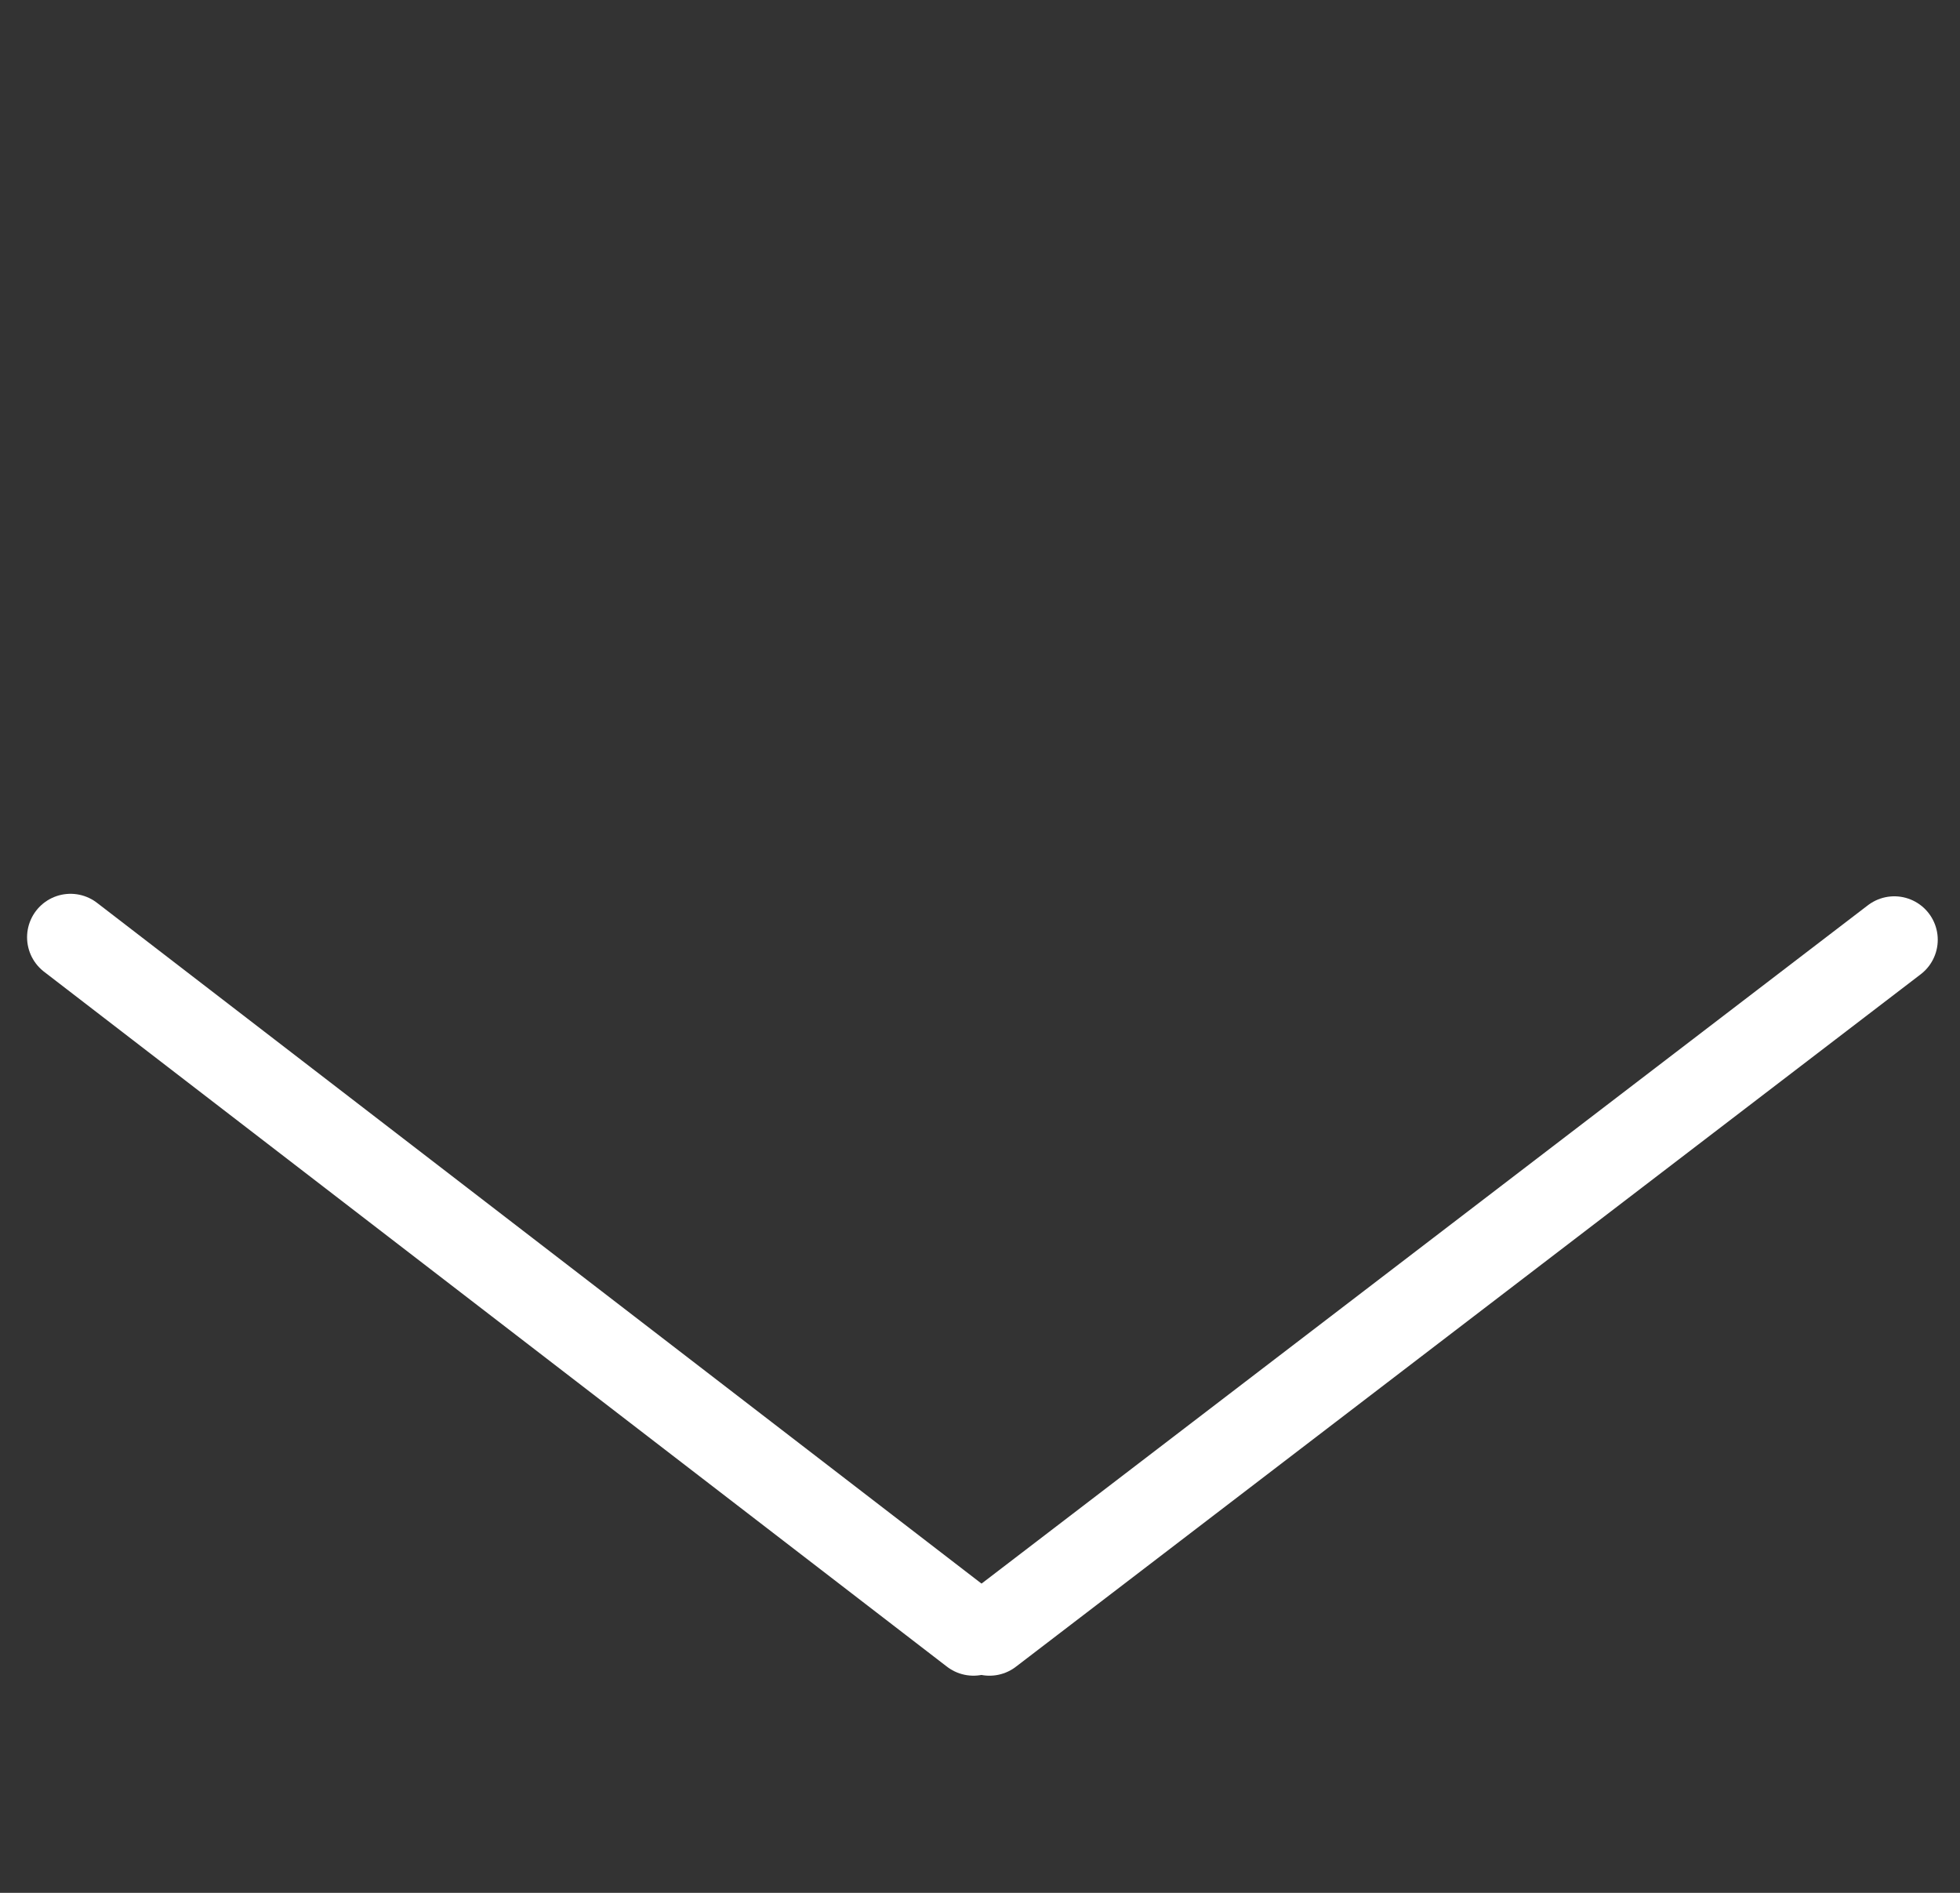 <?xml version="1.0" encoding="UTF-8"?> <svg xmlns="http://www.w3.org/2000/svg" width="203" height="196" viewBox="0 0 203 196" fill="none"><rect x="0" y="0" width="203" height="196" fill="#333333" stroke="none"/> <line x1="196.196" y1="97.311" x2="102.482" y2="169.016" stroke="white" stroke-width="9" stroke-linecap="round"></line> <line x1="7.304" y1="97.052" x2="100.821" y2="169.014" stroke="white" stroke-width="9" stroke-linecap="round"></line> </svg> 